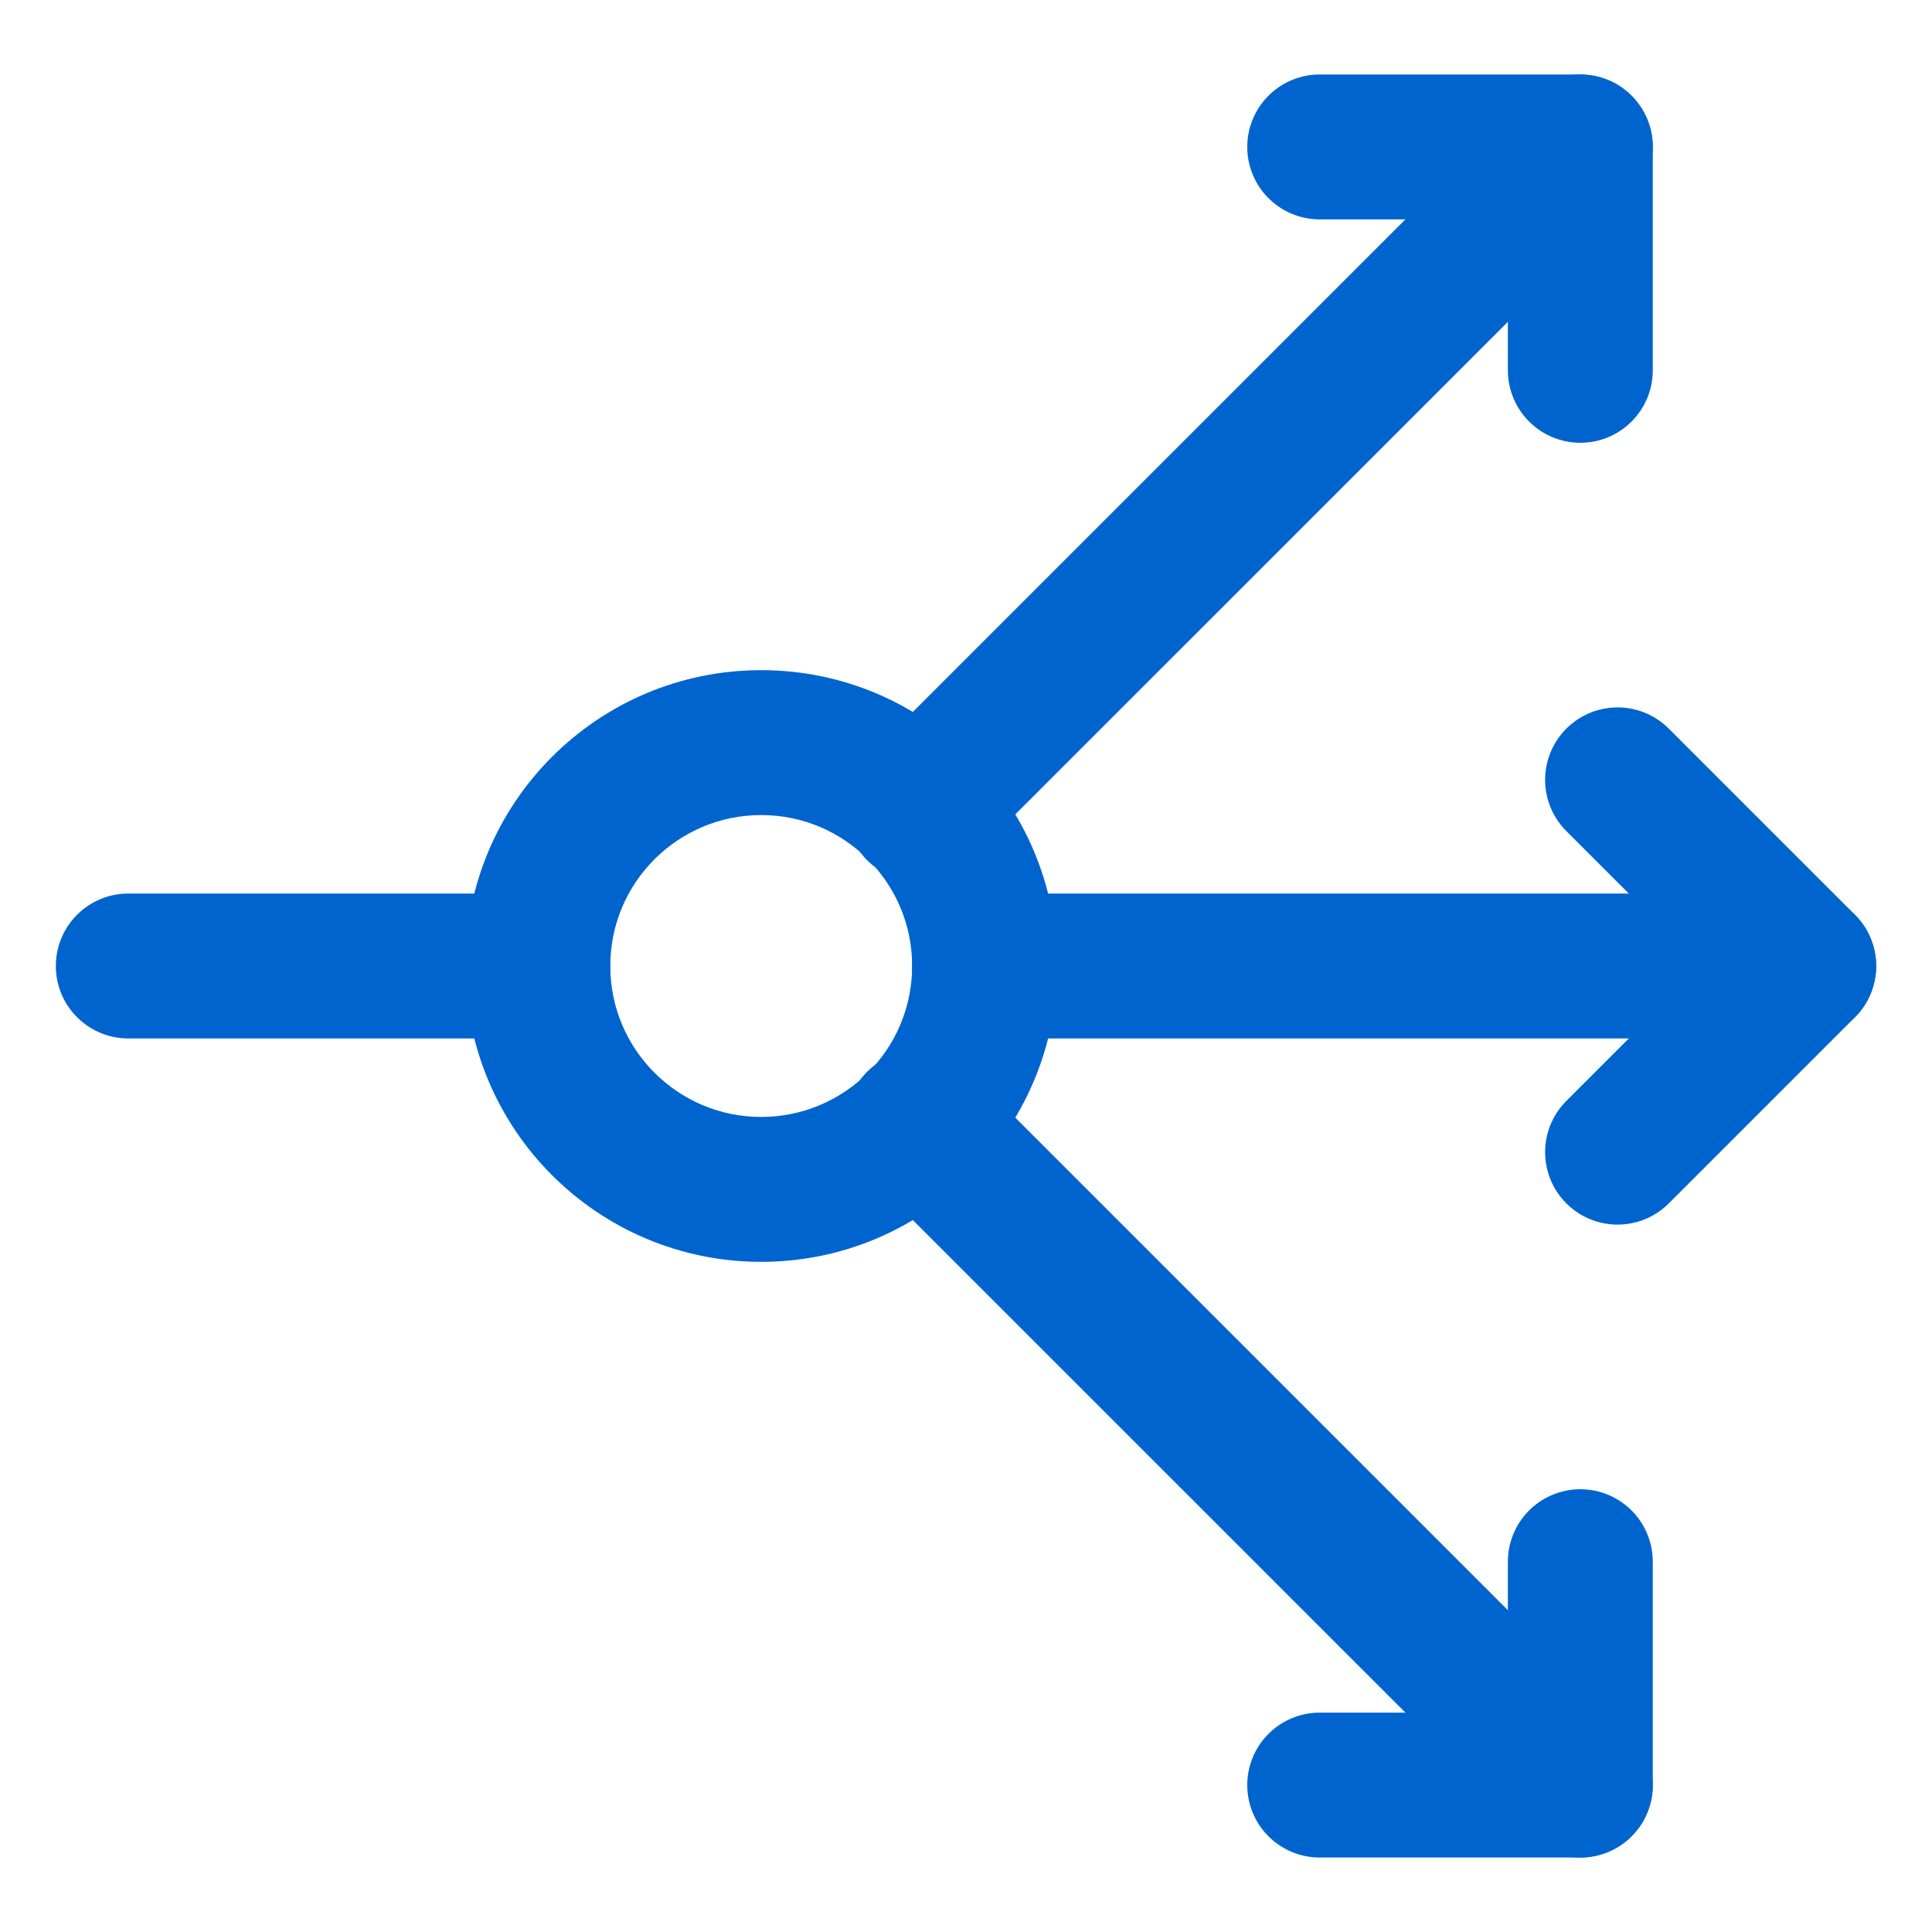<?xml version="1.0" encoding="UTF-8"?> <svg xmlns="http://www.w3.org/2000/svg" width="40" height="40" viewBox="0 0 40 40" fill="none"><g id="Icon / Service / Adaptable"><path id="Vector (Stroke)" fill-rule="evenodd" clip-rule="evenodd" d="M9.635 20C9.635 16.617 12.378 13.875 15.76 13.875C19.143 13.875 21.885 16.617 21.885 20C21.885 23.383 19.143 26.125 15.76 26.125C12.378 26.125 9.635 23.383 9.635 20ZM15.76 16.875C14.034 16.875 12.635 18.274 12.635 20C12.635 21.726 14.034 23.125 15.76 23.125C17.486 23.125 18.885 21.726 18.885 20C18.885 18.274 17.486 16.875 15.76 16.875Z" fill="#0064CF"></path><path id="Vector (Stroke)_2" fill-rule="evenodd" clip-rule="evenodd" d="M1.156 20C1.156 19.172 1.828 18.5 2.656 18.5H11.135C11.964 18.5 12.635 19.172 12.635 20C12.635 20.828 11.964 21.5 11.135 21.5H2.656C1.828 21.5 1.156 20.828 1.156 20Z" fill="#0064CF"></path><path id="Vector" d="M19.012 16.748L32.719 3.042" stroke="#0064CF" stroke-width="3" stroke-miterlimit="10" stroke-linecap="round" stroke-linejoin="round"></path><path id="Vector_2" d="M27.323 3.042H32.719V7.667" stroke="#0064CF" stroke-width="3" stroke-miterlimit="10" stroke-linecap="round" stroke-linejoin="round"></path><path id="Vector_3" d="M20.385 20H37.344" stroke="#0064CF" stroke-width="3" stroke-miterlimit="10" stroke-linecap="round" stroke-linejoin="round"></path><path id="Vector_4" d="M33.49 16.146L37.344 20L33.49 23.854" stroke="#0064CF" stroke-width="3" stroke-miterlimit="10" stroke-linecap="round" stroke-linejoin="round"></path><path id="Vector_5" d="M19.012 23.252L32.719 36.958" stroke="#0064CF" stroke-width="3" stroke-miterlimit="10" stroke-linecap="round" stroke-linejoin="round"></path><path id="Vector_6" d="M27.323 36.958H32.719V32.333" stroke="#0064CF" stroke-width="3" stroke-miterlimit="10" stroke-linecap="round" stroke-linejoin="round"></path></g></svg> 